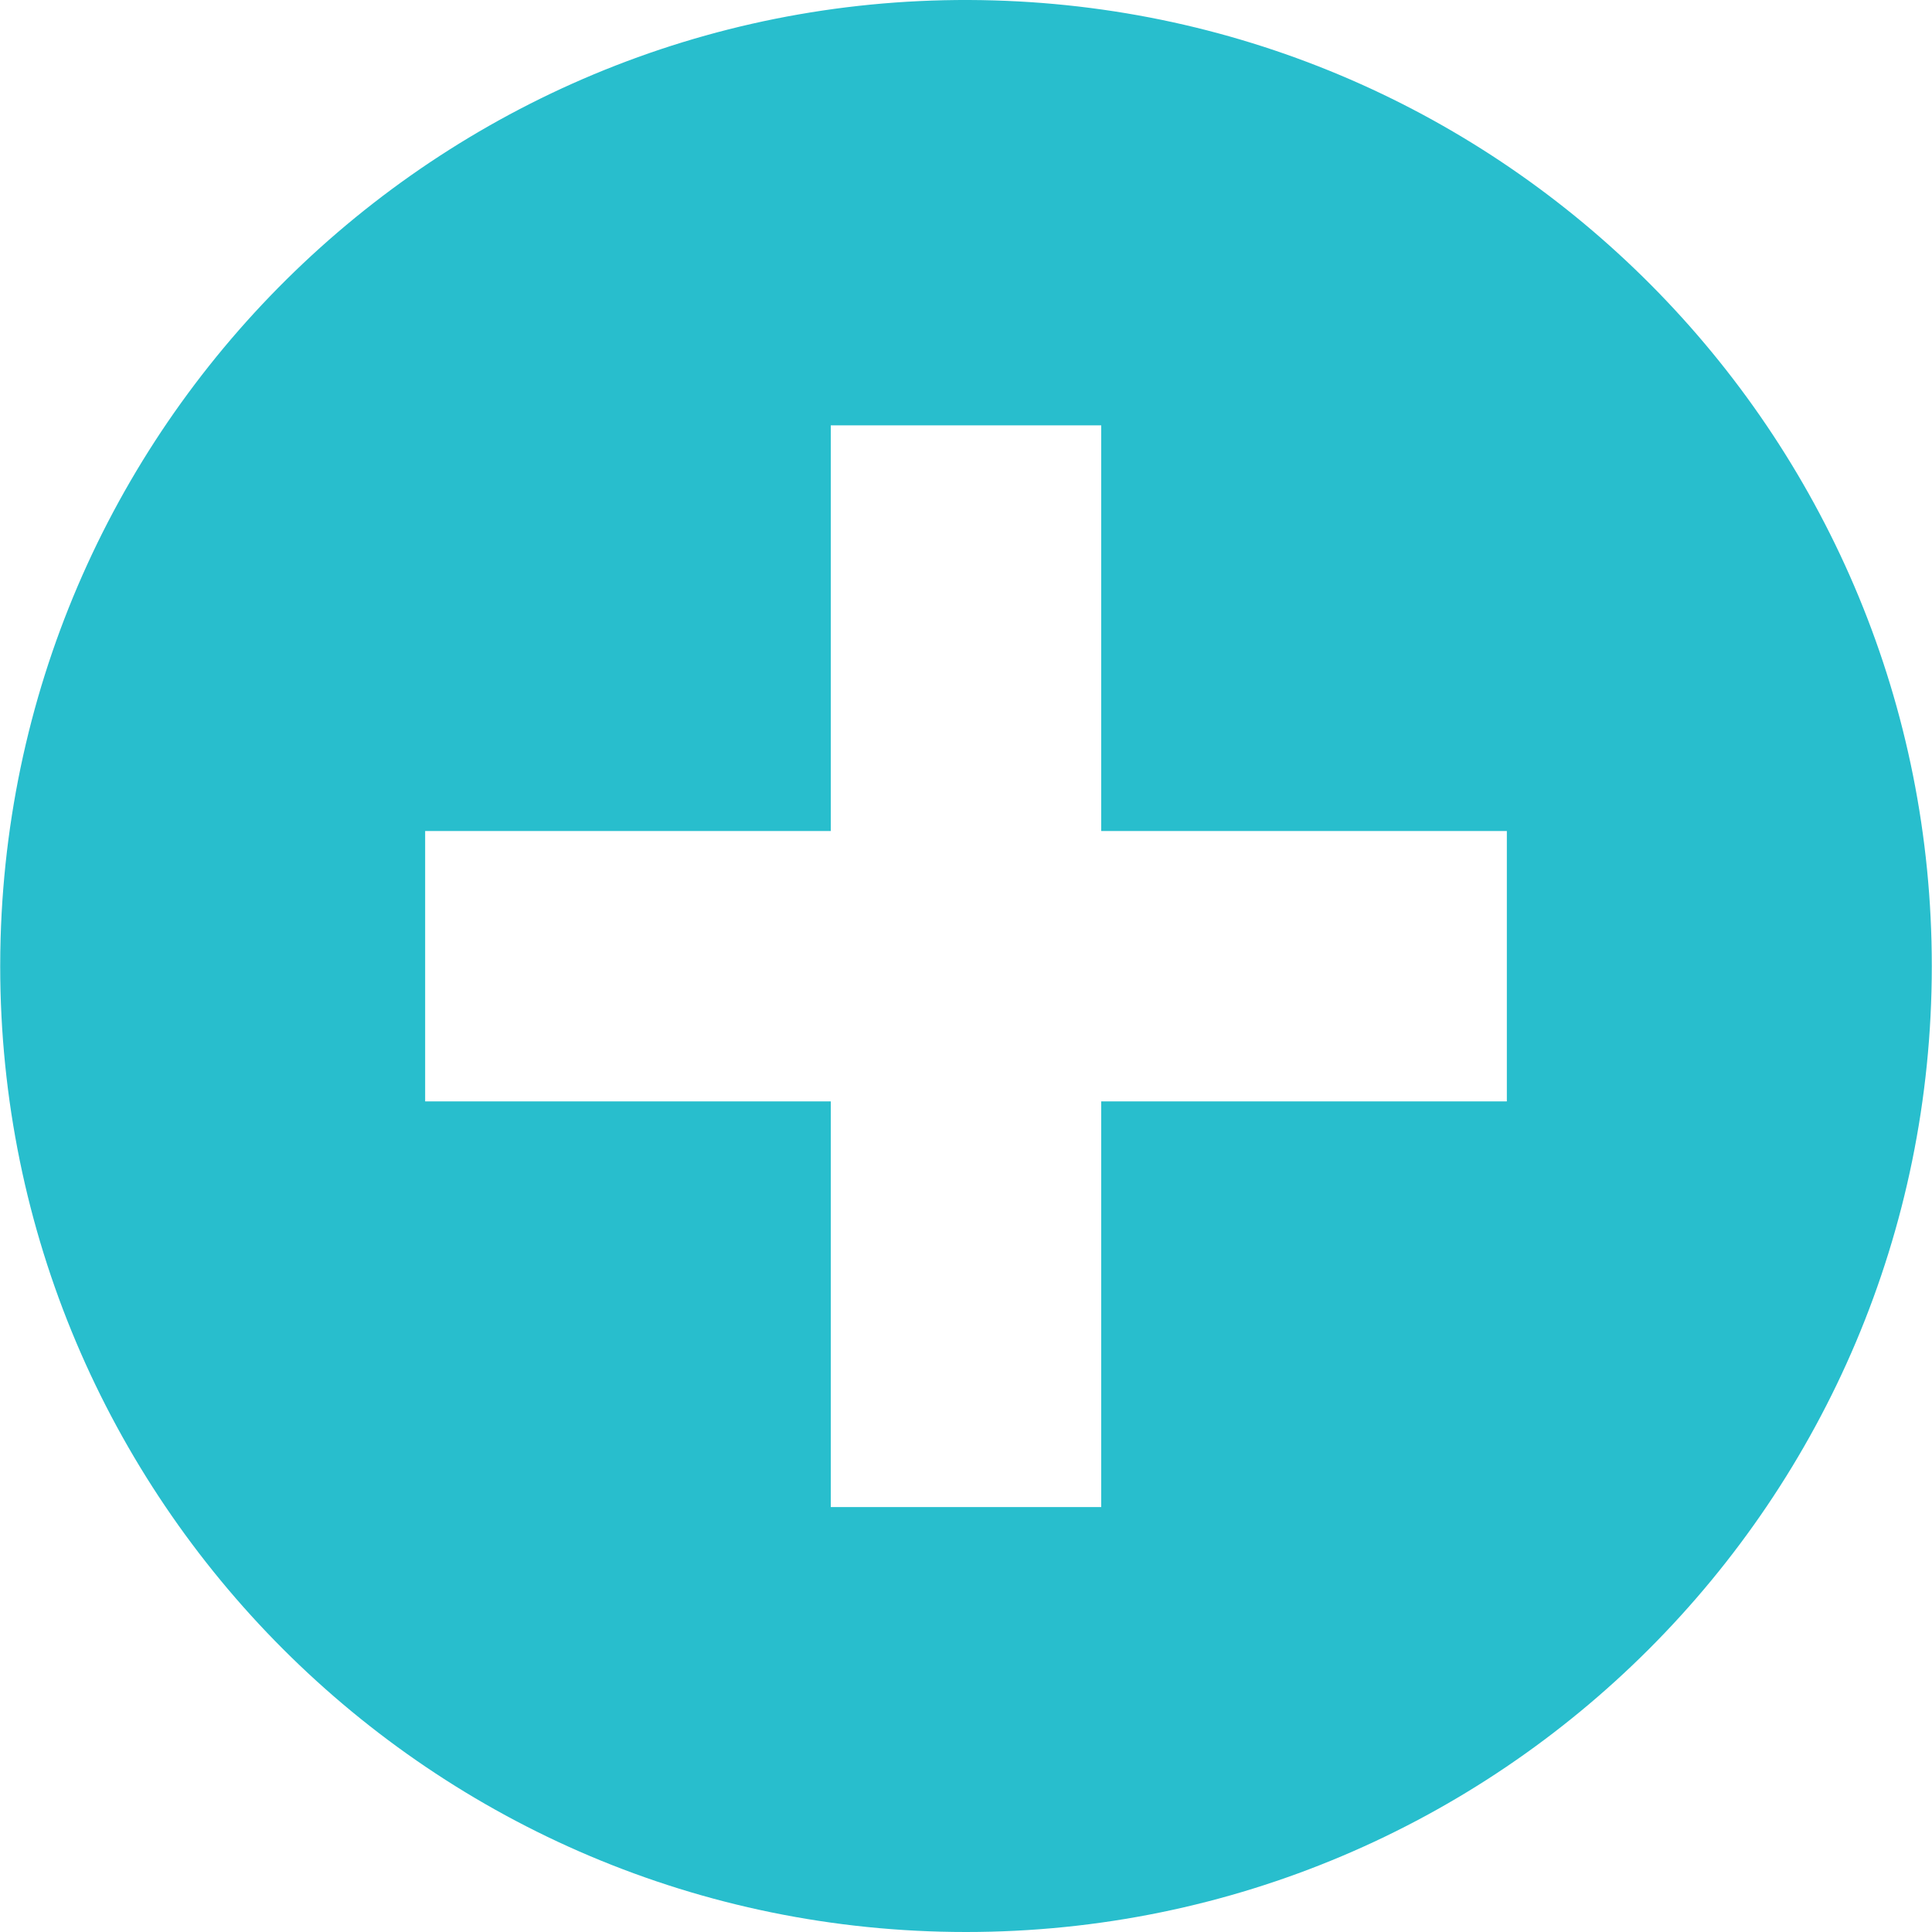 <?xml version="1.0" encoding="utf-8"?><!DOCTYPE svg PUBLIC "-//W3C//DTD SVG 1.1//EN" "http://www.w3.org/Graphics/SVG/1.1/DTD/svg11.dtd"><svg xmlns="http://www.w3.org/2000/svg" xmlns:xlink="http://www.w3.org/1999/xlink" version="1.1" x="0px" y="0px" viewBox="0 0 100 100.021" enable-background="new 0 0 100 100.021" xml:space="preserve" aria-hidden="true" width="100px" height="100px" style="fill:url(#CerosGradient_id1e9145635);"><defs><linearGradient class="cerosgradient" data-cerosgradient="true" id="CerosGradient_id1e9145635" gradientUnits="userSpaceOnUse" x1="50%" y1="100%" x2="50%" y2="0%"><stop offset="0%" stop-color="#28BECD"/><stop offset="100%" stop-color="#28BECD"/></linearGradient><linearGradient/></defs><path fill="#010101" d="M51.438,0.021C23.834-0.773,0.814,20.96,0.021,48.563C0.007,49.049,0,49.535,0,50.021  c0,27.614,22.386,50,50,50s50-22.386,50-50C100.012,22.958,78.488,0.799,51.438,0.021z M43,22.021h14v21h21v14H57v21H43v-21H22v-14  h21V22.021z" style="fill:url(#CerosGradient_id1e9145635);"/></svg>